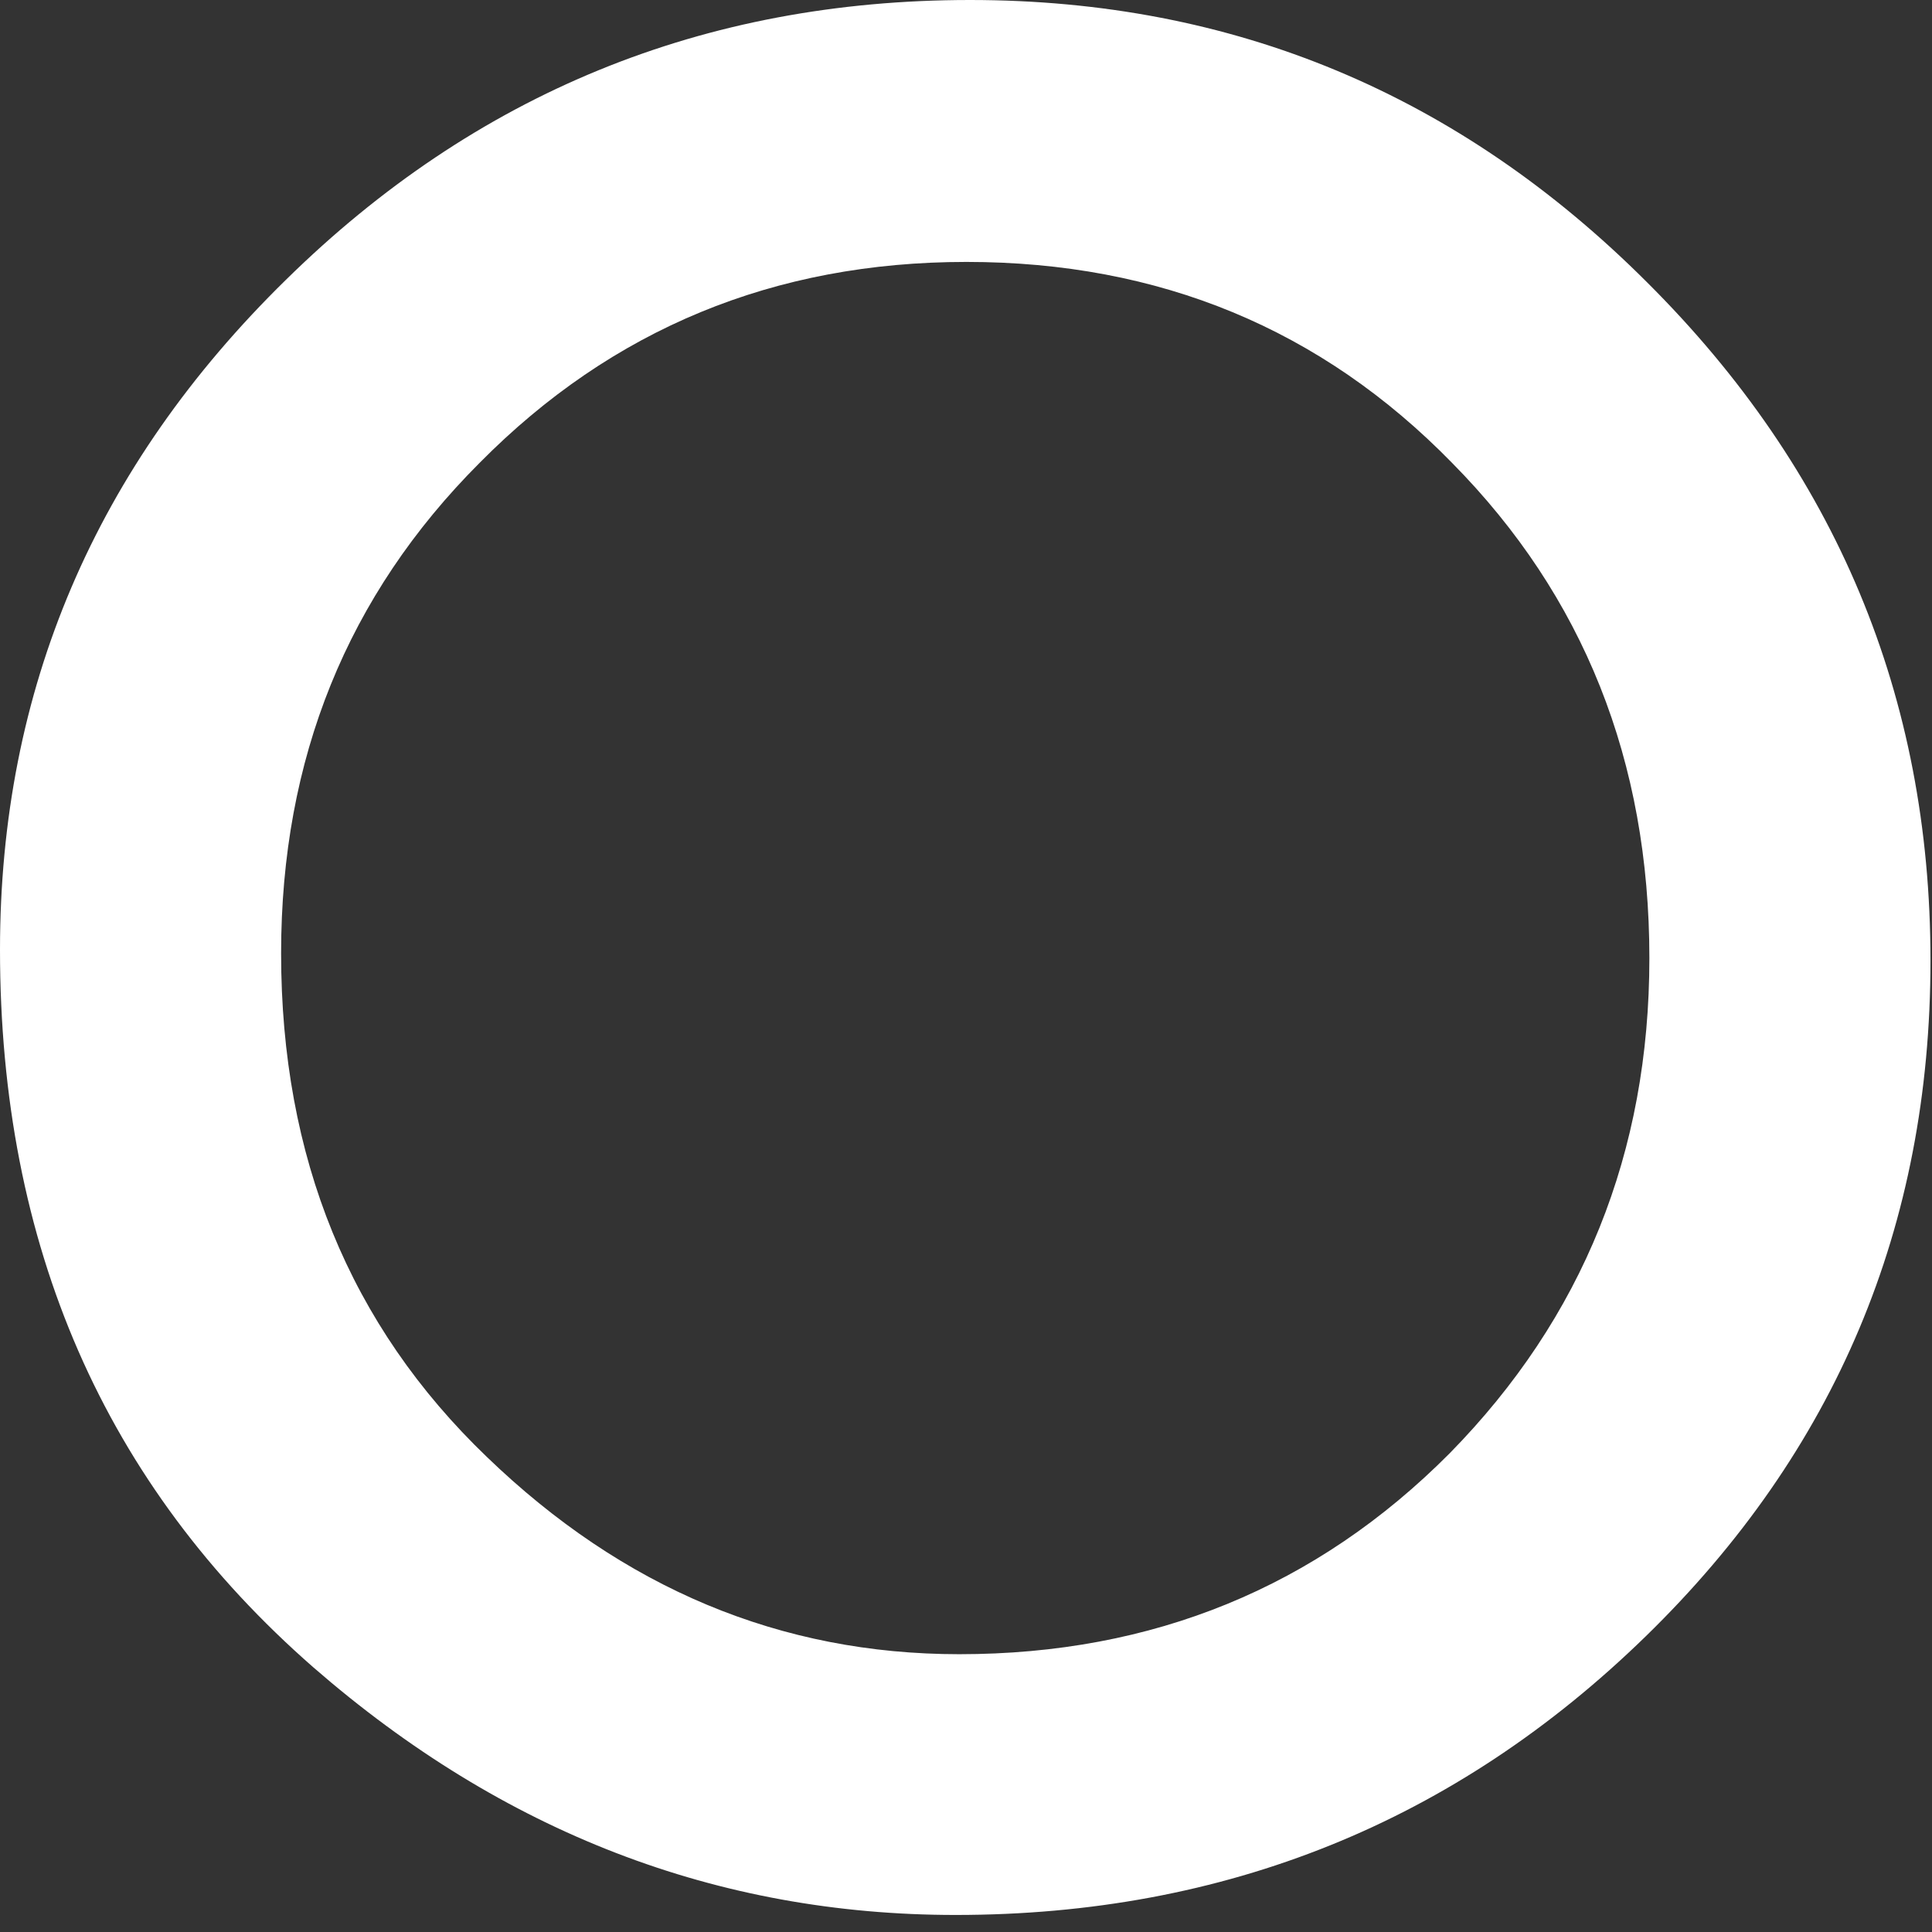 <?xml version="1.0" encoding="utf-8"?>
<svg xmlns="http://www.w3.org/2000/svg" fill="none" height="100%" overflow="visible" preserveAspectRatio="none" style="display: block;" viewBox="0 0 28 28" width="100%">
<rect x="0" y="0" width="28" height="28" fill="#333333" stroke="none"/>
<path d="M0 13.764C0 9.996 1.381 6.761 4.143 4.056C6.893 1.352 10.198 0 14.058 0C17.872 0 21.142 1.364 23.87 4.091C26.609 6.818 27.978 10.095 27.978 13.92C27.978 17.768 26.603 21.033 23.852 23.714C21.09 26.406 17.756 27.753 13.85 27.753C10.395 27.753 7.292 26.557 4.542 24.165C1.514 21.518 0 18.051 0 13.764ZM4.074 13.816C4.074 16.774 5.067 19.207 7.055 21.114C9.031 23.02 11.314 23.974 13.902 23.974C16.711 23.974 19.08 23.003 21.01 21.062C22.939 19.097 23.904 16.705 23.904 13.885C23.904 11.031 22.951 8.638 21.044 6.708C19.149 4.767 16.803 3.796 14.006 3.796C11.221 3.796 8.87 4.767 6.951 6.708C5.033 8.627 4.074 10.996 4.074 13.816Z" fill="white" id="Vector"/>
</svg>